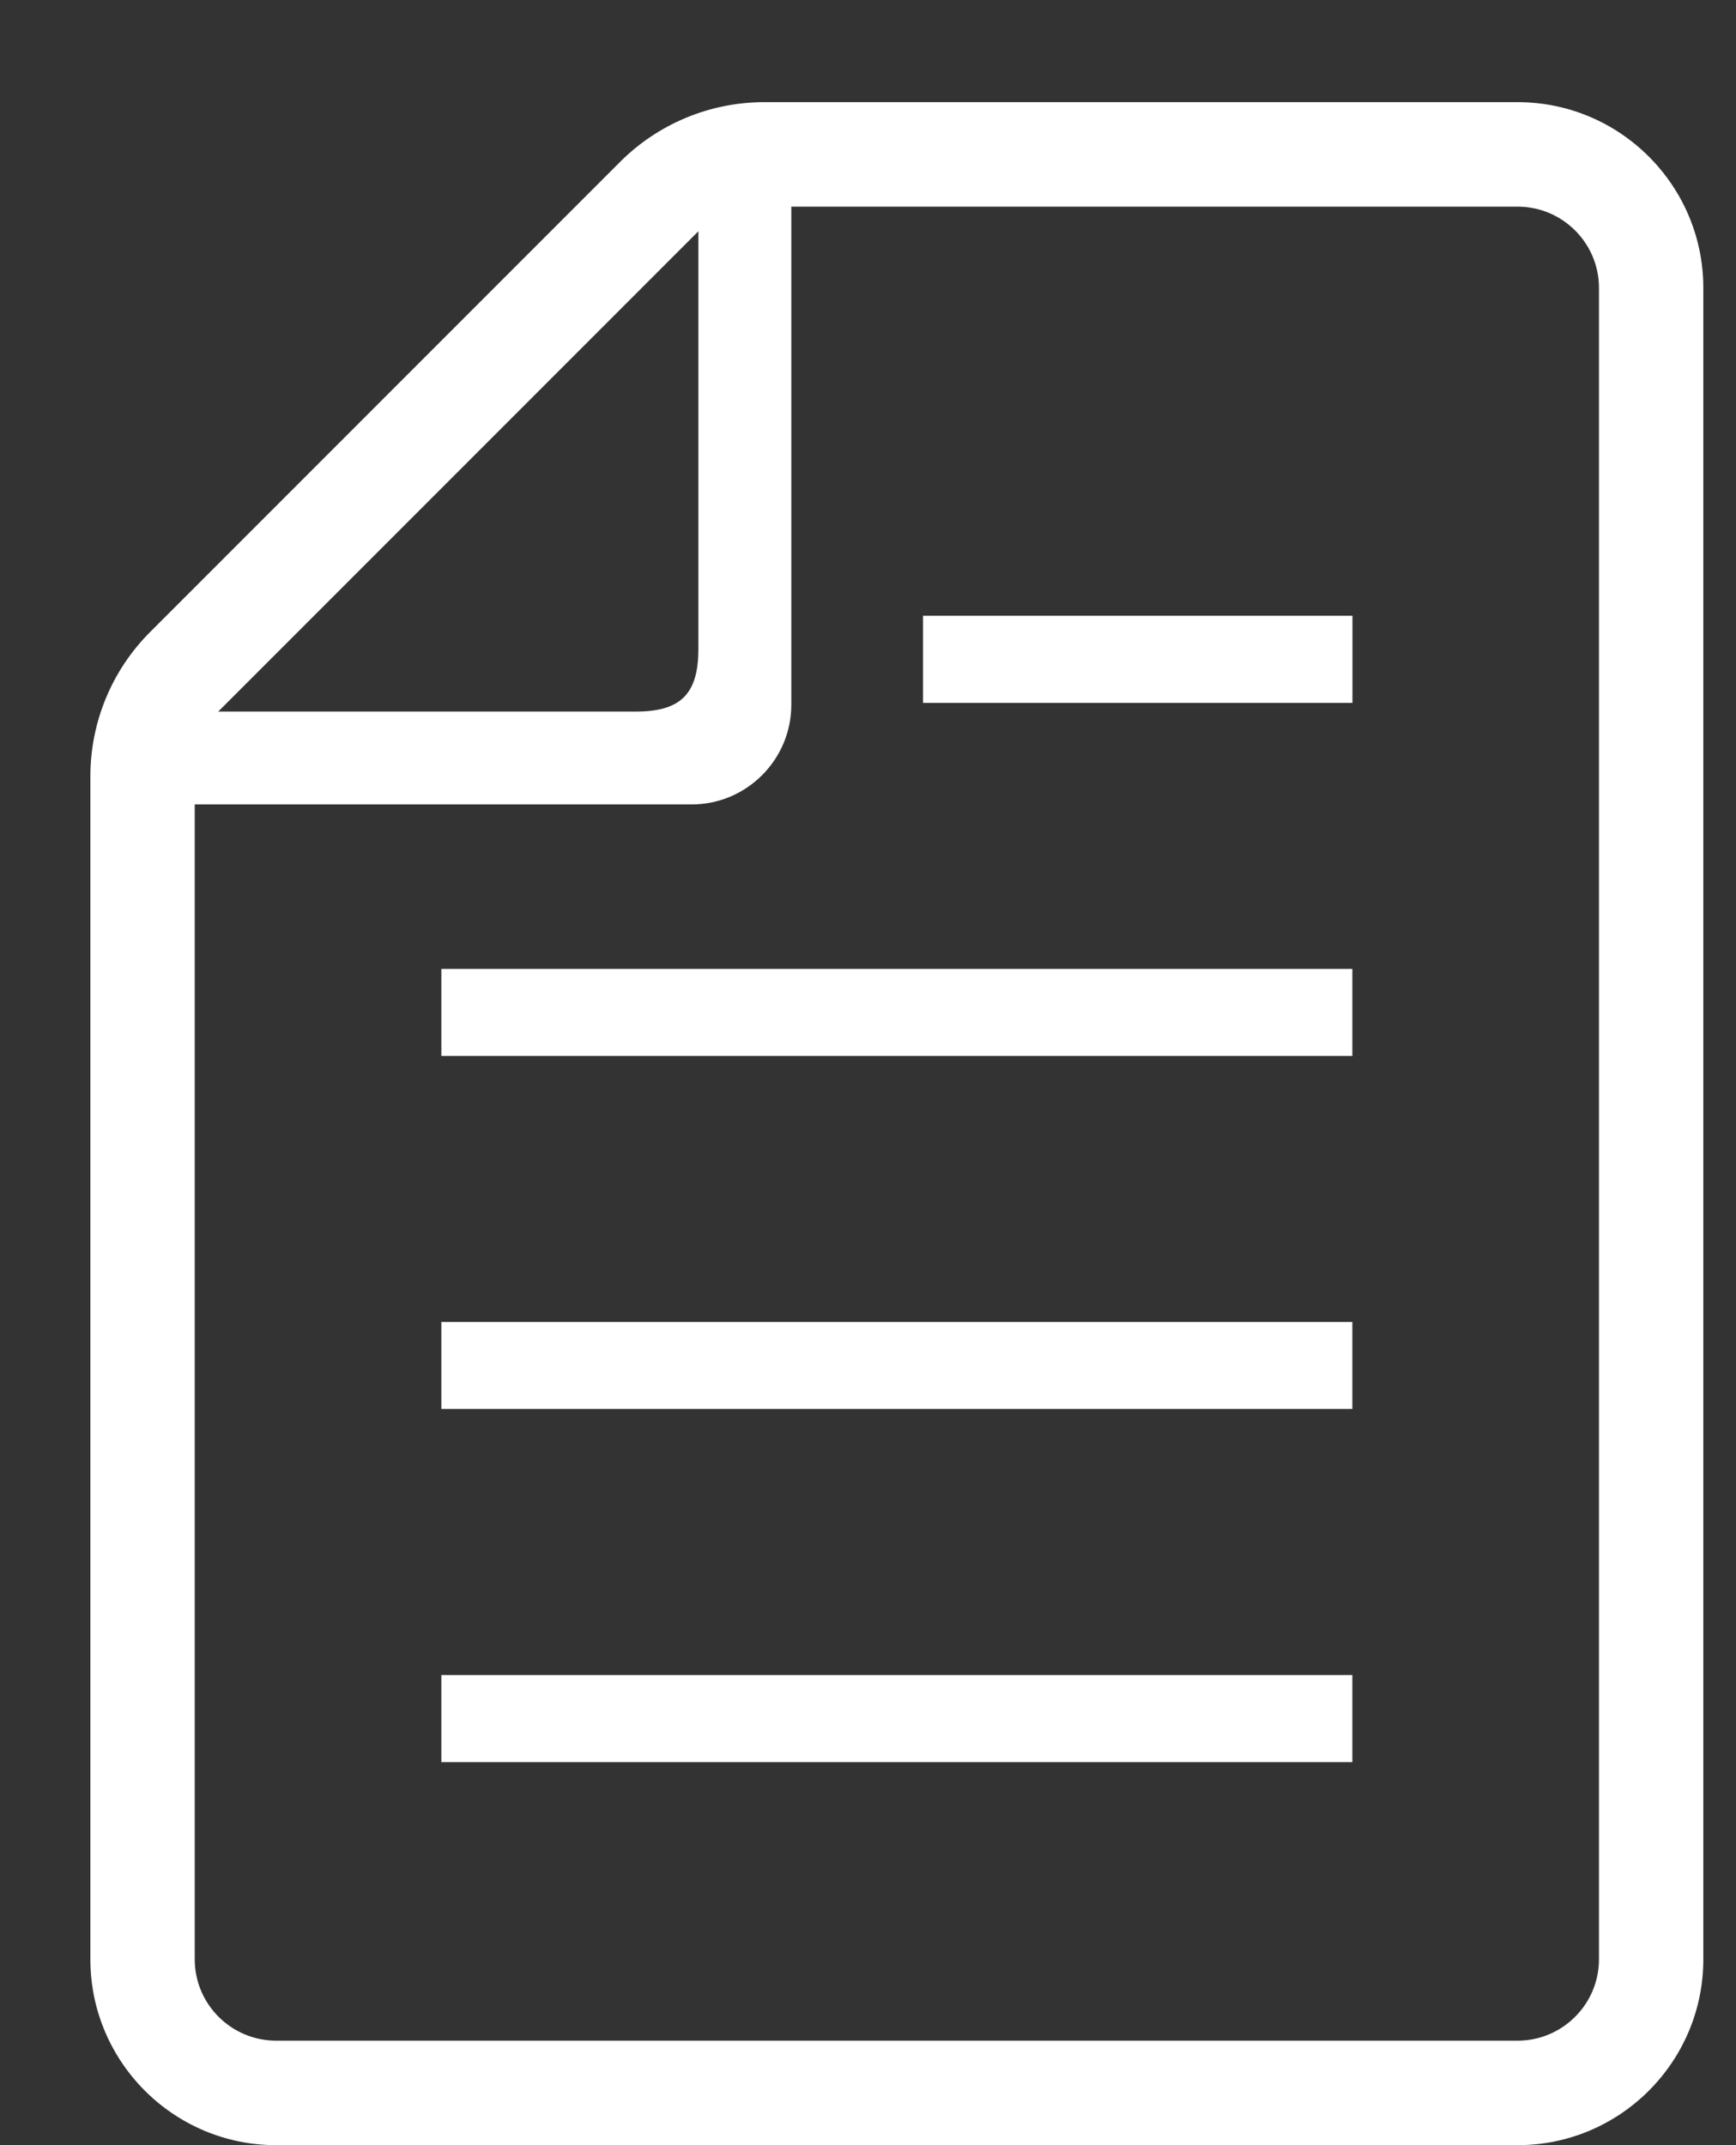 <svg width="17" height="21" viewBox="0 0 17 21" fill="none" xmlns="http://www.w3.org/2000/svg">
<rect x="0" y="0" width="17" height="21" fill="#333333" stroke="none"/>
<path d="M13.243 16.398H4.322V17.25H13.243V16.398Z" fill="white"/>
<path d="M13.243 12.941H4.322V13.793H13.243V12.941Z" fill="white"/>
<path d="M13.243 9.485H4.322V10.337H13.243V9.485Z" fill="white"/>
<path d="M13.244 6.028H9.039V6.881H13.244V6.028Z" fill="white"/>
<path d="M14.862 1H7.484C6.954 1 6.446 1.211 6.072 1.585L1.47 6.187C1.095 6.562 0.885 7.07 0.885 7.599V19.181C0.885 20.184 1.701 21 2.704 21H14.862C15.864 21 16.68 20.184 16.68 19.181V2.818C16.68 1.816 15.864 1 14.862 1ZM6.839 2.264V6.352C6.839 6.794 6.667 6.966 6.225 6.966H2.137L6.839 2.264ZM15.658 19.181C15.658 19.62 15.3 19.977 14.862 19.977H2.704C2.265 19.977 1.907 19.62 1.907 19.181V7.875H6.773C7.311 7.875 7.749 7.437 7.749 6.899V2.023H14.862C15.3 2.023 15.658 2.379 15.658 2.818V19.181Z" fill="white"/>
</svg>
